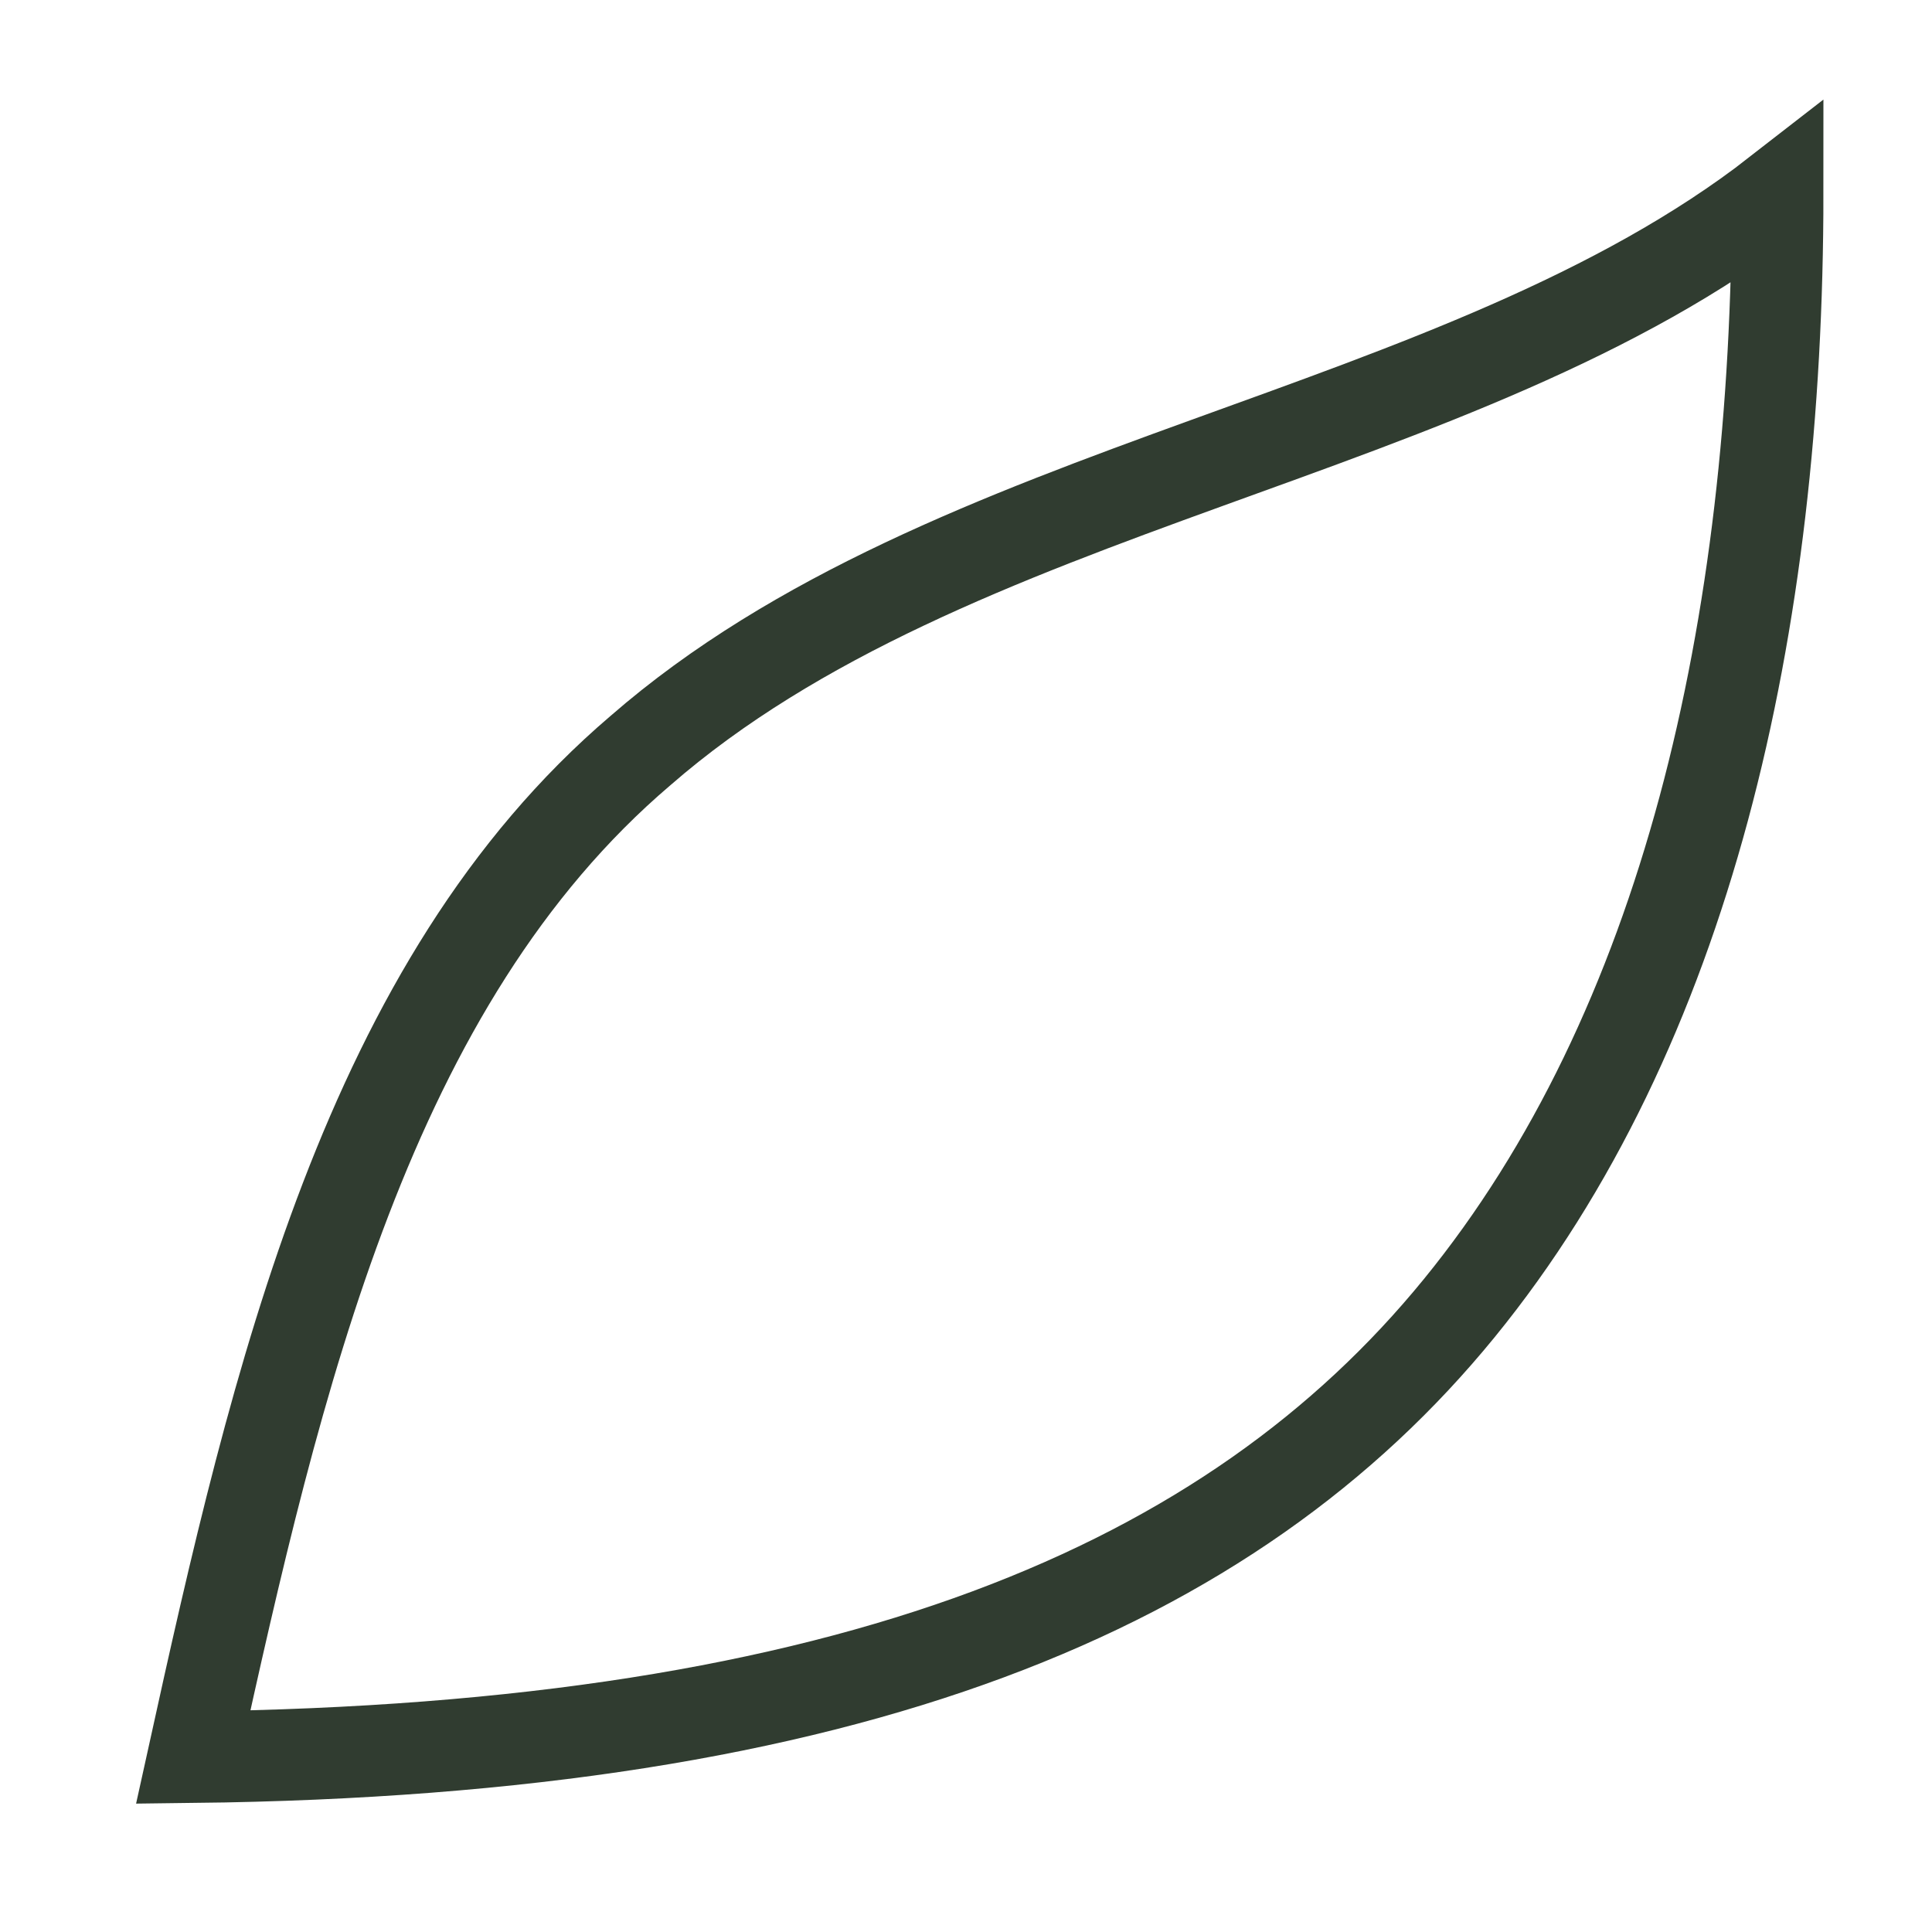 <?xml version="1.0" encoding="utf-8"?>
<svg xmlns="http://www.w3.org/2000/svg" fill="none" height="100%" overflow="visible" preserveAspectRatio="none" style="display: block;" viewBox="0 0 10 10" width="100%">
<path d="M1 9.095C1.432 7.132 1.903 5.088 3.315 3.885C4.924 2.483 7.553 2.282 9.201 1C9.201 3.244 8.73 5.328 7.553 6.771C6.376 8.214 4.414 9.055 1 9.095Z" id="Vector" stroke="#303C30" stroke-miterlimit="10" stroke-width="0.474"/>
</svg>